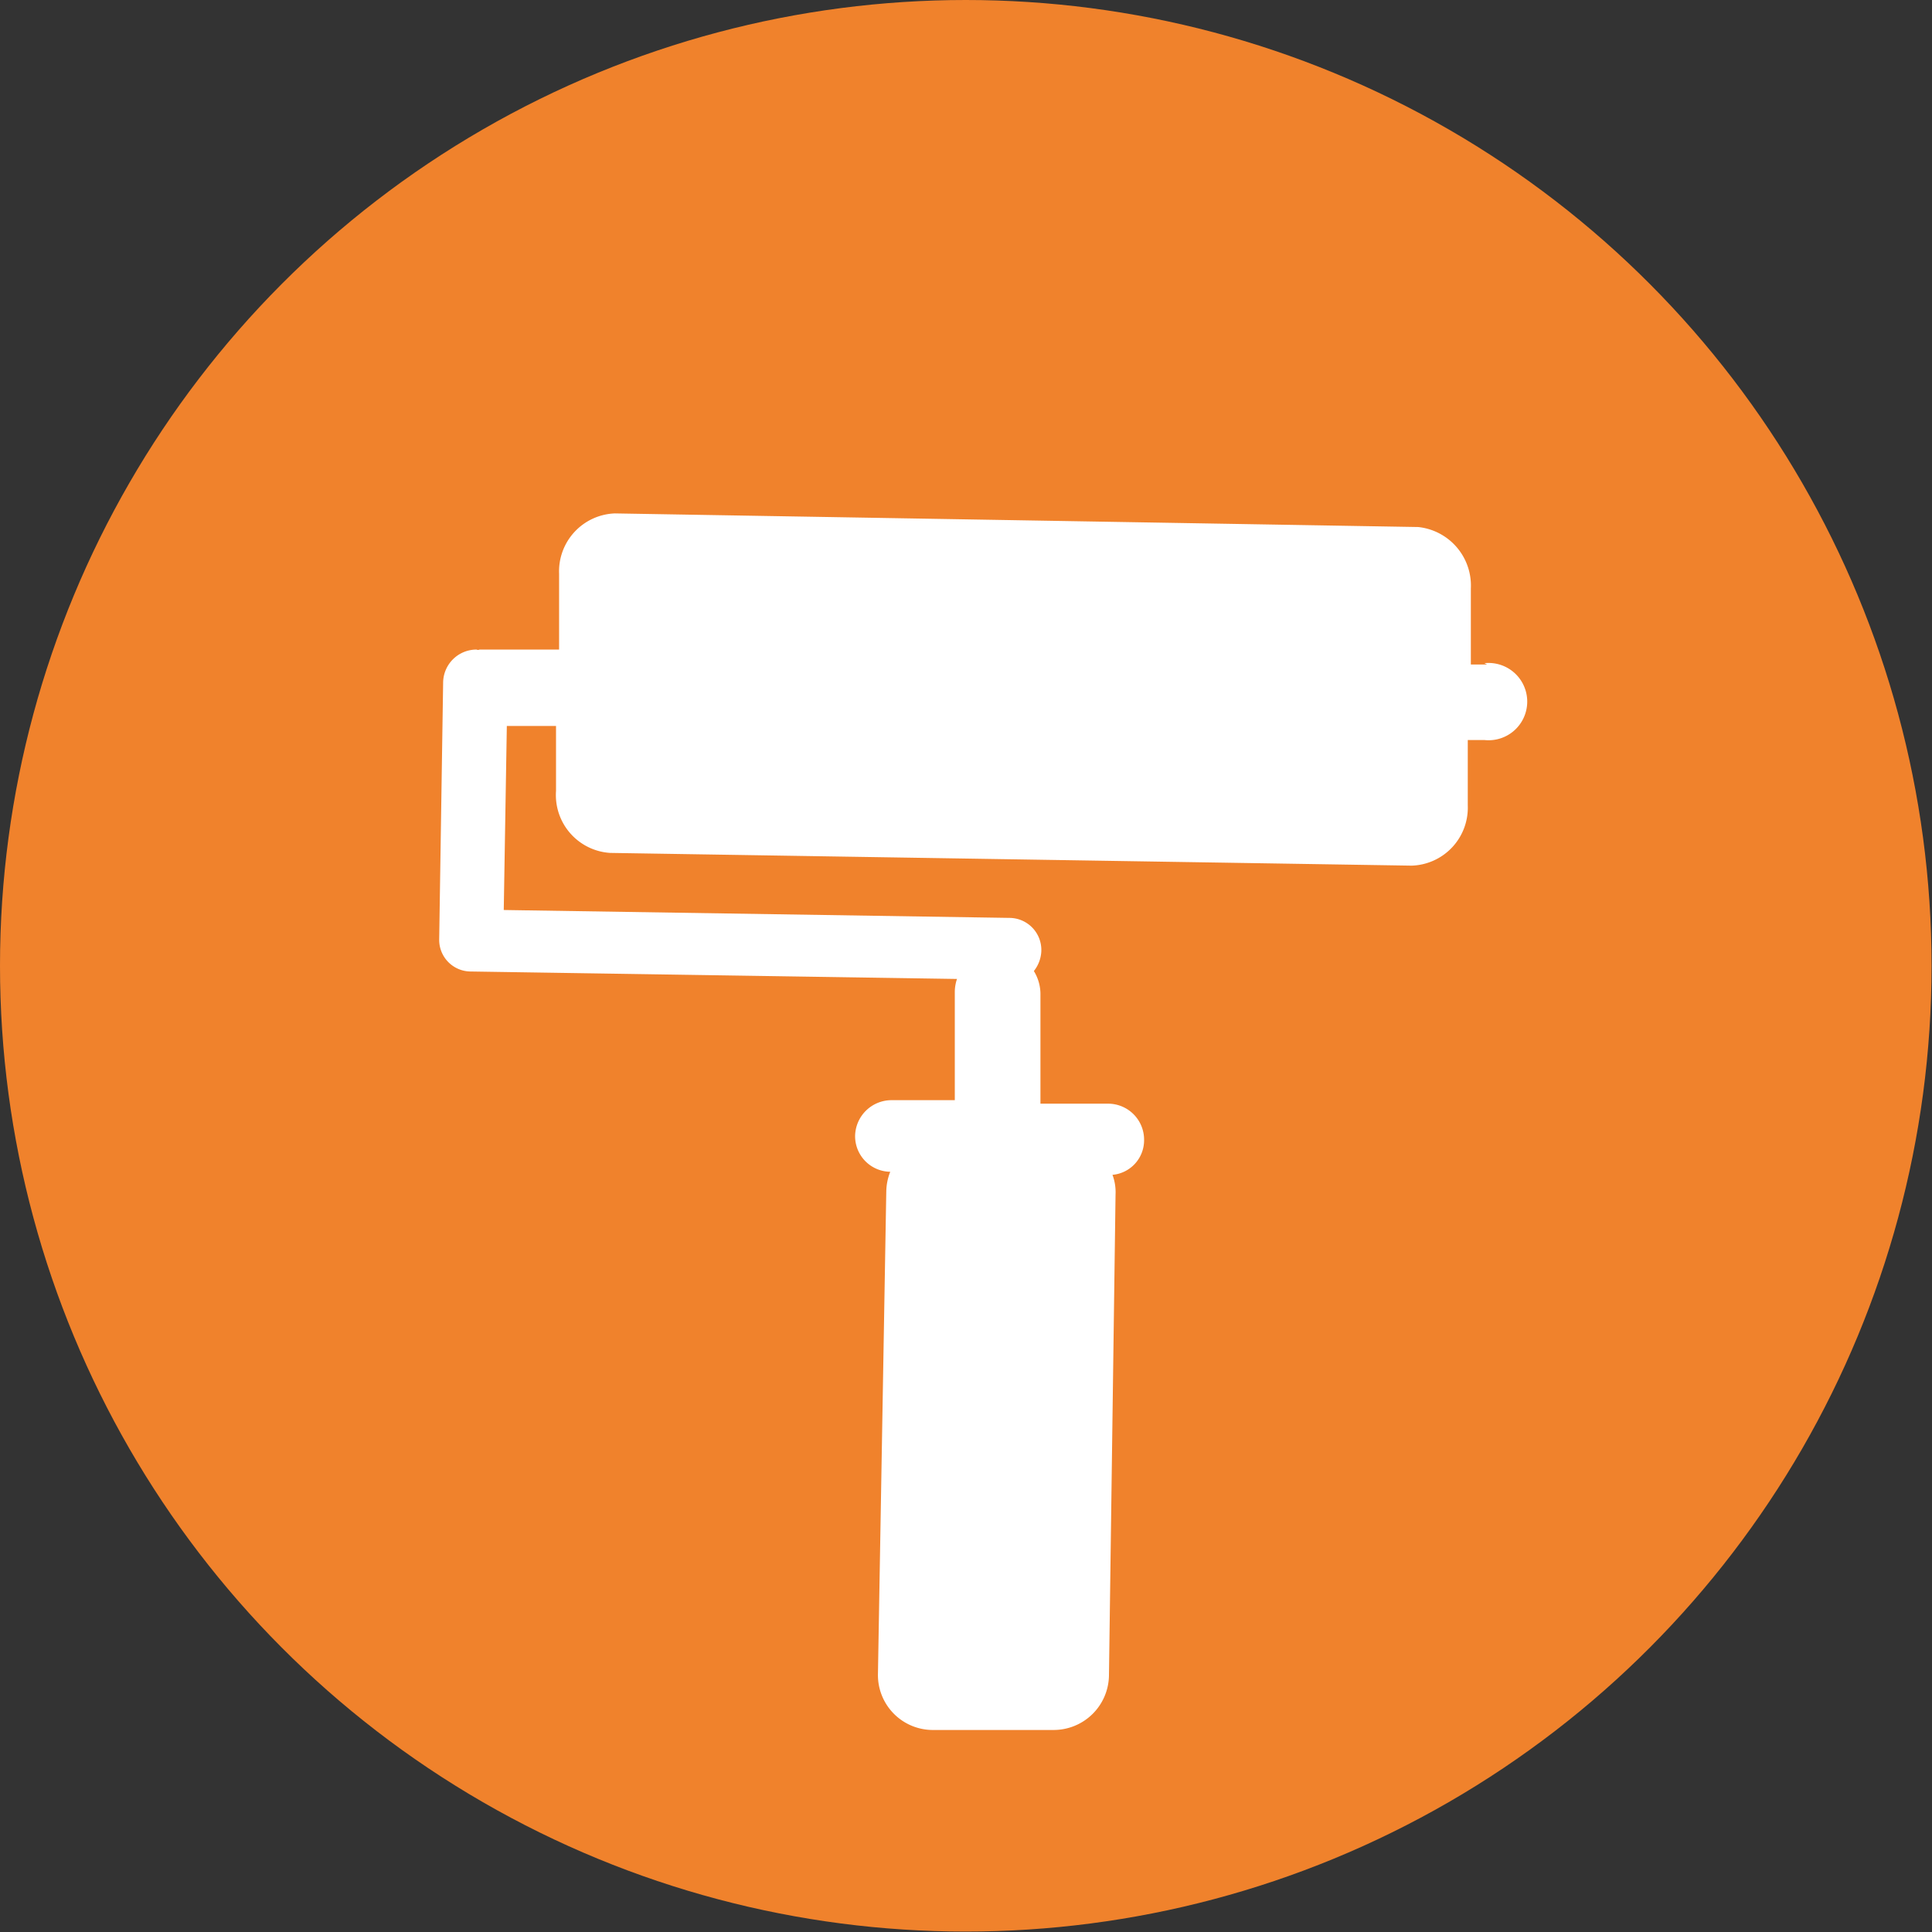 <svg xmlns="http://www.w3.org/2000/svg" viewBox="0 0 43.99 43.99"><rect x="0" y="0" width="43.99" height="43.99" fill="#333333" stroke="none"/><defs><style>.cls-1{fill:#f0822c;}.cls-2{fill:#fff;}</style></defs><title>maler</title><g id="Ebene_2" data-name="Ebene 2"><g id="Calque_1" data-name="Calque 1"><circle class="cls-1" cx="21.99" cy="21.99" r="21.99"/><path class="cls-2" d="M33.86,15.13h-.37l0-1.73A1.34,1.34,0,0,0,32.29,12L14,11.69a1.32,1.32,0,0,0-1.27,1.37l0,1.73-1.75,0h-.06a.08.08,0,0,1-.07,0,.76.76,0,0,0-.76.74L10,21.39h0v0a.72.72,0,0,0,.71.73l11.08.17a.93.93,0,0,0-.05.29l0,2.47-1.44,0a.83.83,0,0,0-.83.81.81.81,0,0,0,.8.82h0a1.28,1.28,0,0,0-.09.44l-.19,11a1.25,1.25,0,0,0,1.23,1.27l2.76,0a1.26,1.26,0,0,0,1.27-1.23L25.4,27.2a1.12,1.12,0,0,0-.07-.45.79.79,0,0,0,.72-.79.82.82,0,0,0-.8-.83l-1.56,0,0-2.47a1,1,0,0,0-.15-.55.78.78,0,0,0,.17-.45A.73.73,0,0,0,23,20.9l-11.53-.18.07-4.19,1.12,0,0,1.48a1.32,1.32,0,0,0,1.23,1.41l18.25.29a1.32,1.32,0,0,0,1.28-1.37l0-1.49h.38a.88.88,0,1,0,0-1.75Z"/></g></g></svg>